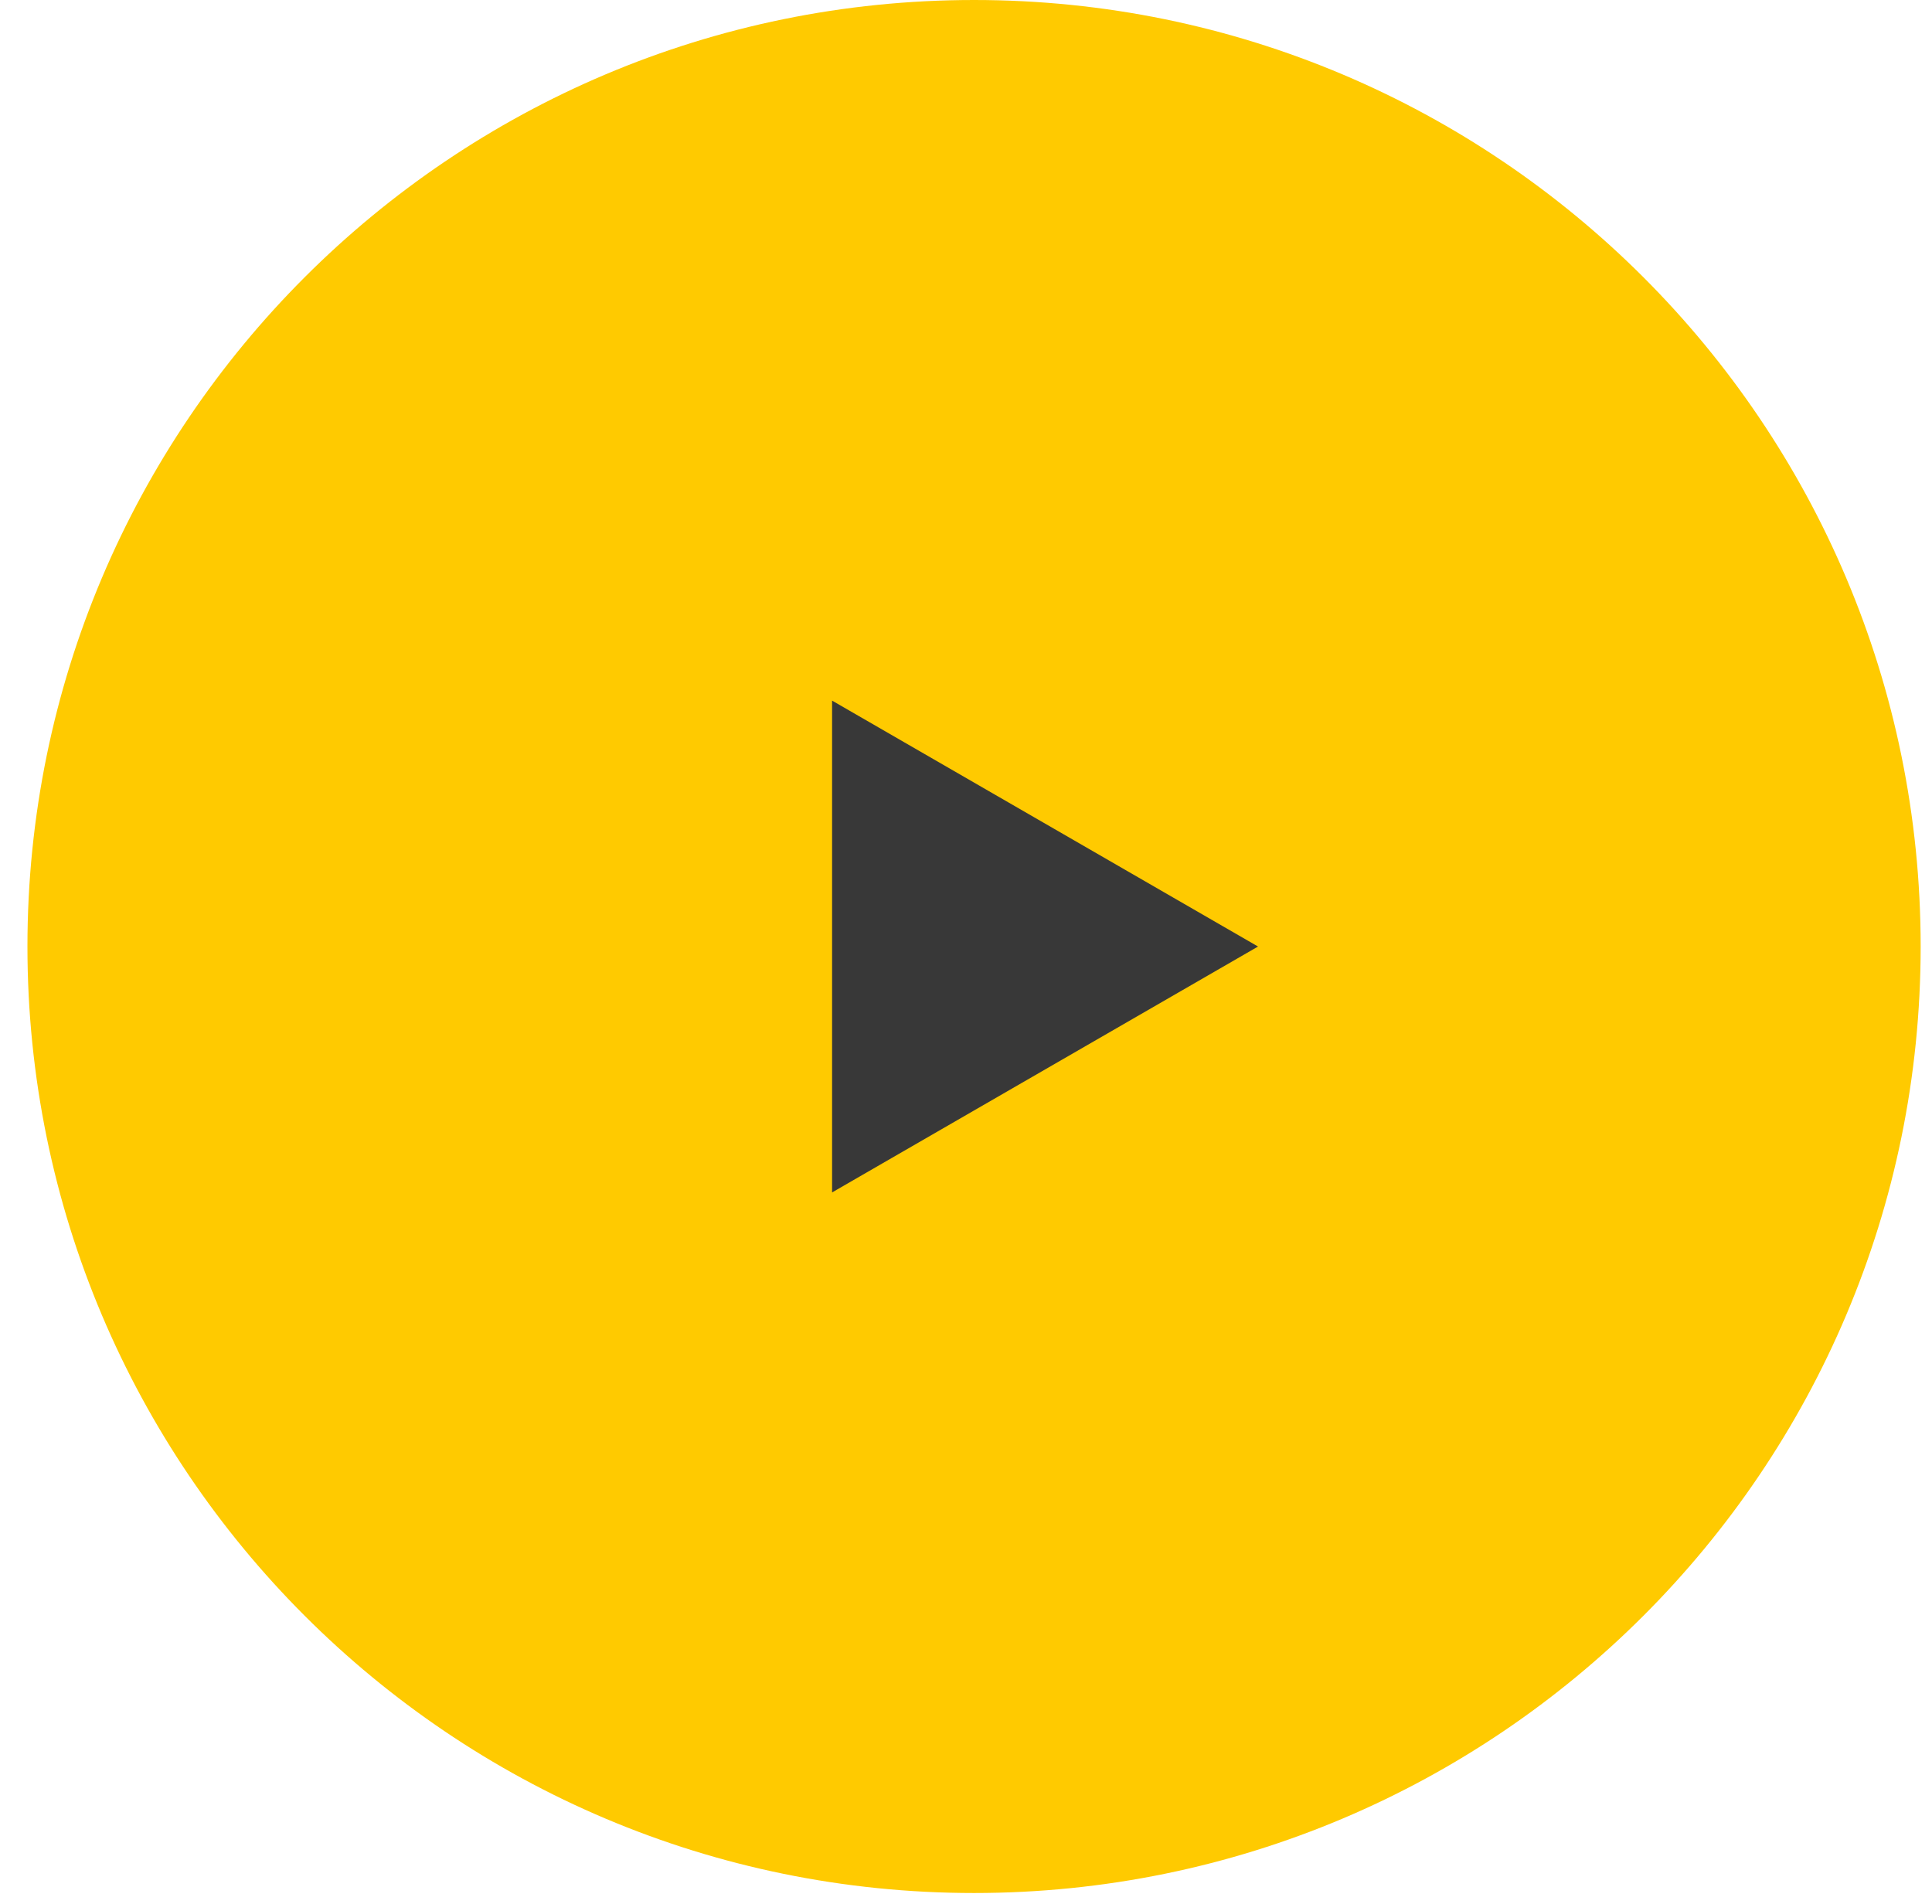 <?xml version="1.0" encoding="UTF-8"?> <svg xmlns="http://www.w3.org/2000/svg" width="69" height="68" viewBox="0 0 69 68" fill="none"><g clip-path="url(#clip0_76_695)"><g clip-path="url(#clip1_76_695)"><g clip-path="url(#clip2_76_695)"><path d="M34.788 67.614C53.459 67.614 68.595 52.478 68.595 33.807C68.595 15.136 53.459 0 34.788 0C16.116 0 0.98 15.136 0.98 33.807C0.98 52.478 16.116 67.614 34.788 67.614Z" fill="#FFCA00"></path><path d="M44.93 33.808L29.717 42.591V25.024L44.93 33.808Z" fill="#383838"></path></g></g></g><defs><clipPath id="clip0_76_695"><rect width="67.614" height="67.614" fill="white" transform="translate(0.98)"></rect></clipPath><clipPath id="clip1_76_695"><rect width="67.614" height="67.614" fill="white" transform="translate(0.98)"></rect></clipPath><clipPath id="clip2_76_695"><rect width="67.614" height="67.614" fill="white" transform="translate(0.98)"></rect></clipPath></defs></svg> 